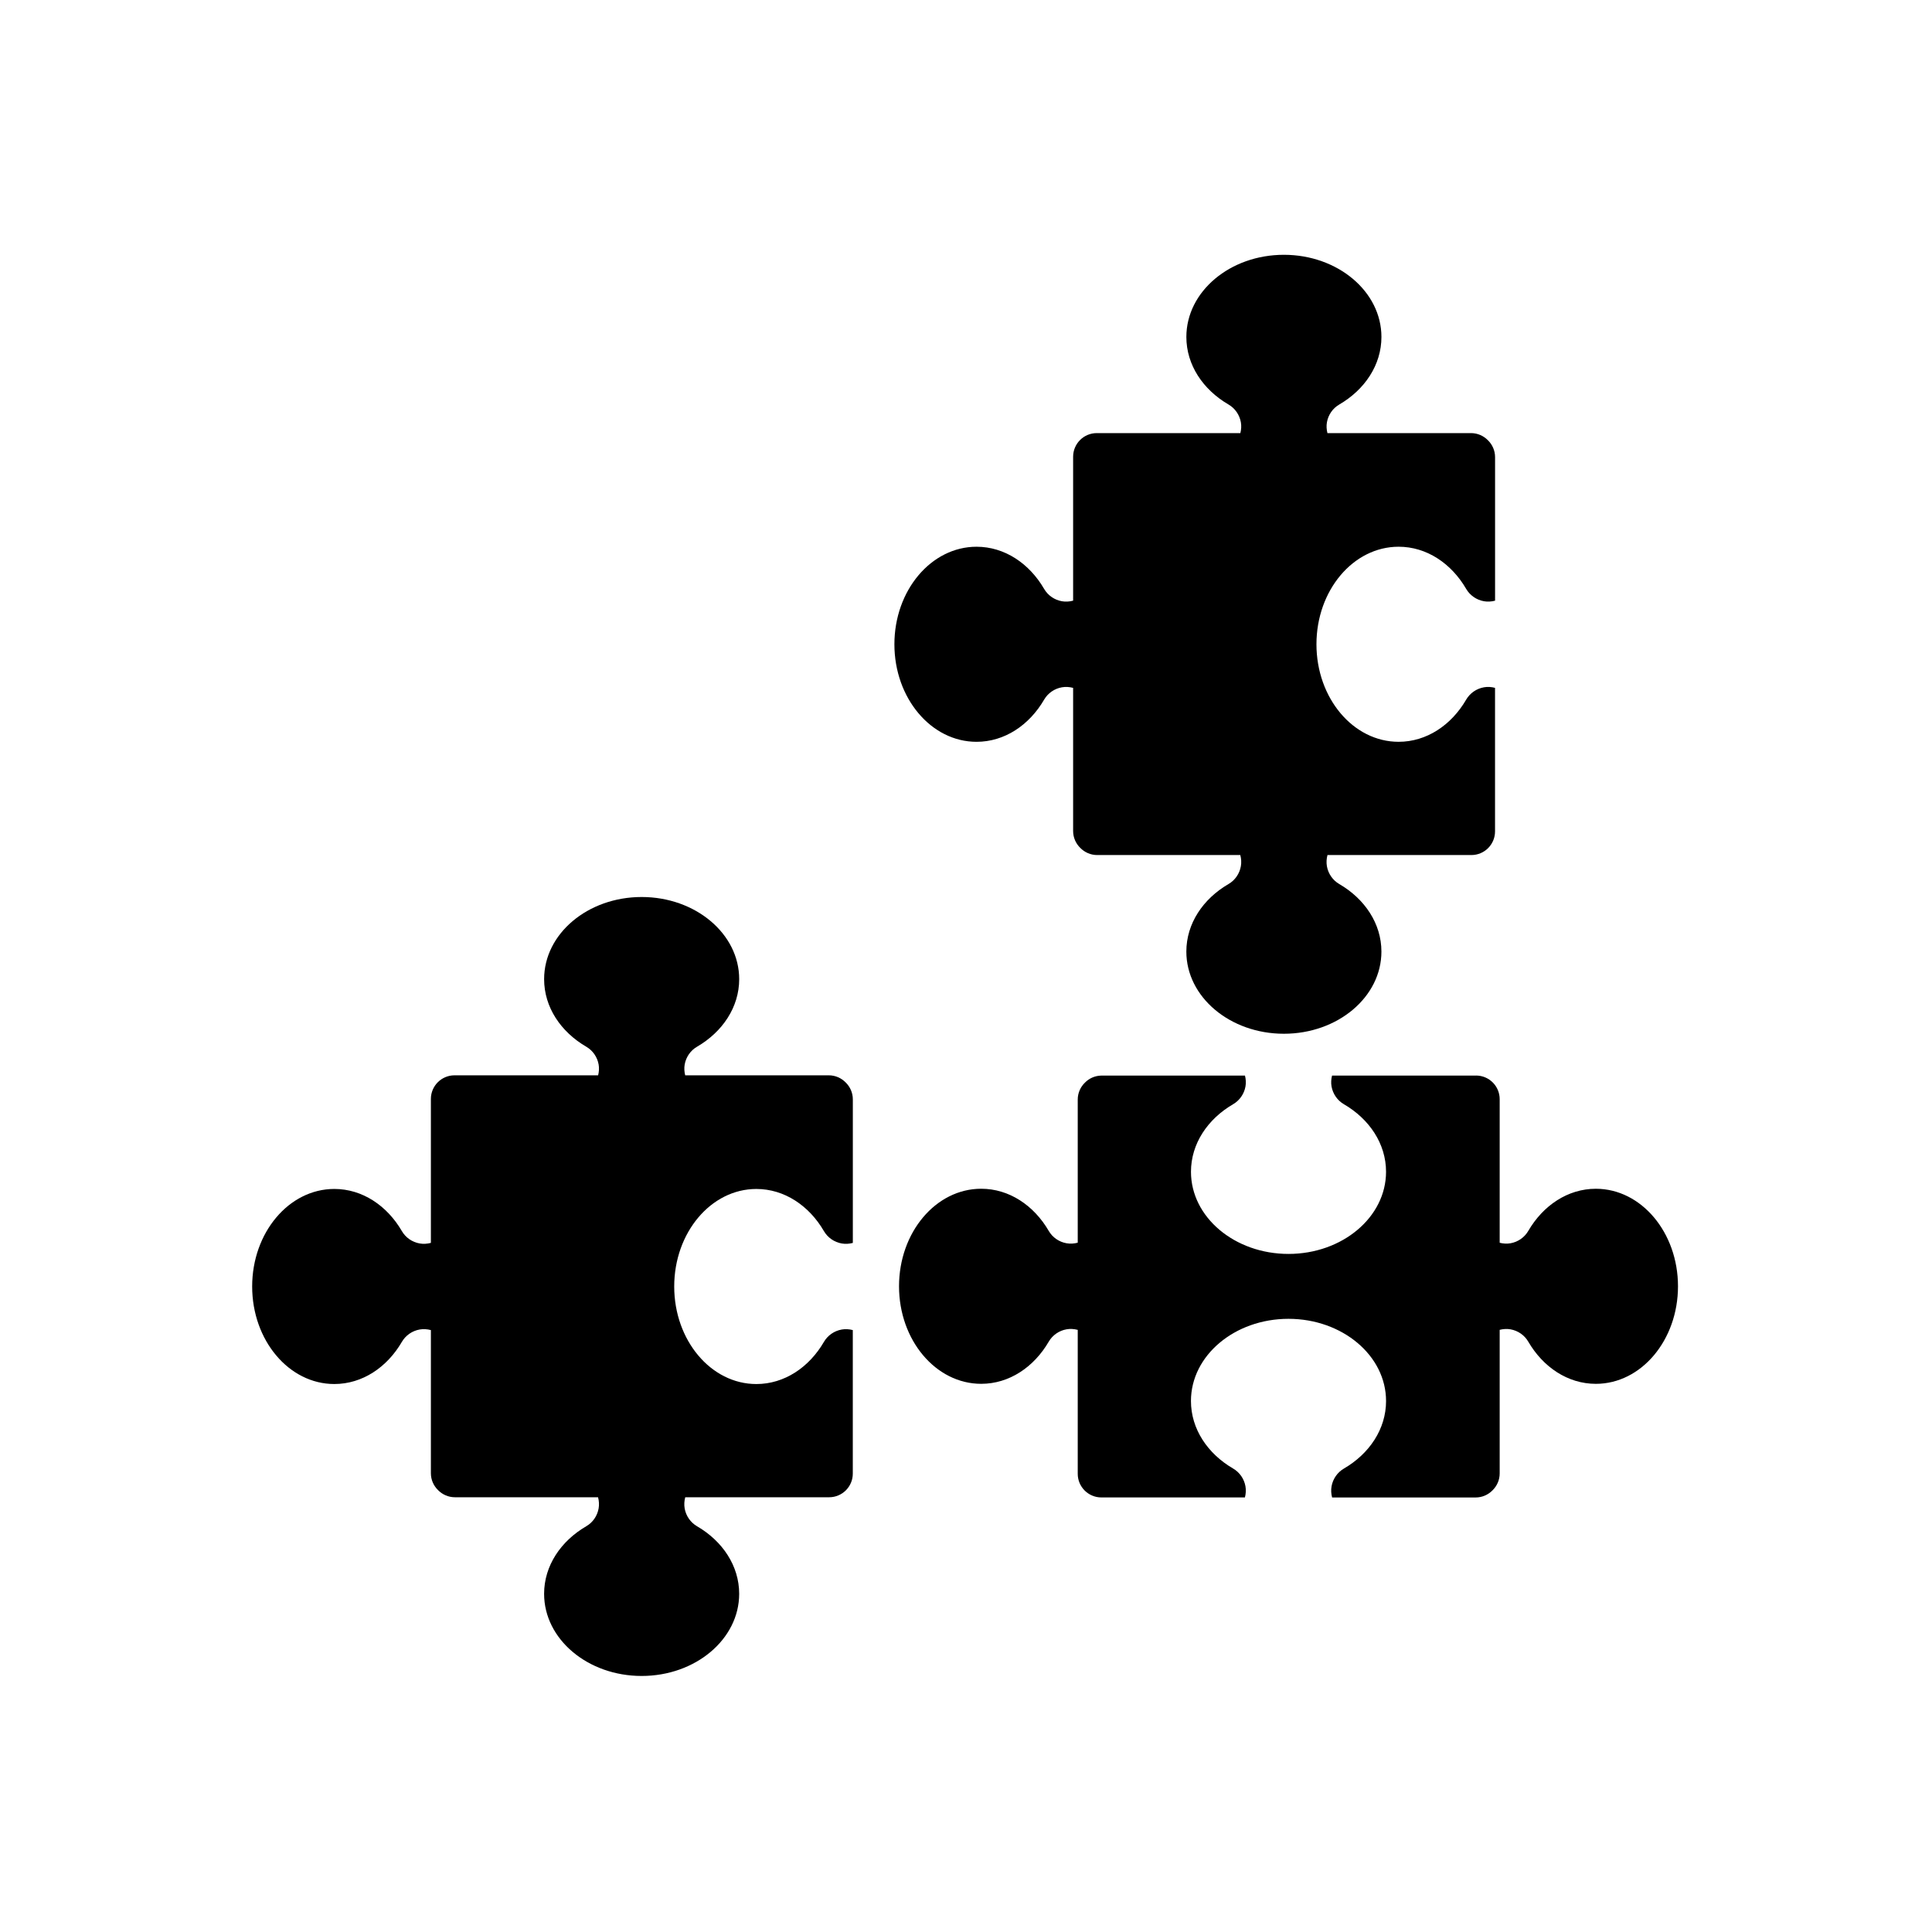<?xml version="1.0" encoding="UTF-8"?>
<!-- Uploaded to: SVG Repo, www.svgrepo.com, Generator: SVG Repo Mixer Tools -->
<svg fill="#000000" width="800px" height="800px" version="1.1" viewBox="144 144 512 512" xmlns="http://www.w3.org/2000/svg">
 <g>
  <path d="m367.06 496.34c-1.973 0.352-3.703 1.539-4.711 3.273-3.926 6.746-10.477 11.172-17.906 11.172-12.023 0-21.77-11.574-21.77-25.848 0-14.277 9.746-25.848 21.77-25.848 7.43 0 13.98 4.426 17.906 11.172 1.008 1.73 2.738 2.922 4.711 3.273 0.984 0.176 1.984 0.105 2.949-0.145v-38.047c0-1.758-0.727-3.34-1.895-4.477-1.137-1.164-2.723-1.895-4.477-1.895h-38.055c-0.234-0.941-0.301-1.914-0.133-2.871 0.352-1.973 1.539-3.703 3.273-4.707 6.746-3.926 11.172-10.477 11.172-17.906 0-12.023-11.574-21.77-25.848-21.77-14.277 0-25.848 9.746-25.848 21.77 0 7.43 4.426 13.98 11.172 17.906 1.73 1.008 2.922 2.734 3.273 4.707 0.172 0.957 0.102 1.93-0.133 2.871h-38.055c-3.461 0-6.266 2.805-6.266 6.266v38.141c-0.973 0.258-1.984 0.328-2.977 0.152-1.973-0.352-3.703-1.539-4.711-3.273-3.926-6.746-10.477-11.172-17.906-11.172-12.023 0-21.77 11.574-21.77 25.848 0 14.277 9.746 25.848 21.77 25.848 7.43 0 13.98-4.426 17.906-11.172 1.008-1.73 2.738-2.922 4.711-3.273 0.992-0.176 2.004-0.105 2.977 0.152v37.93c0 1.758 0.727 3.34 1.895 4.477 1.137 1.164 2.723 1.895 4.477 1.895h37.93c0.258 0.973 0.328 1.984 0.148 2.977-0.352 1.973-1.539 3.703-3.273 4.707-6.746 3.926-11.172 10.477-11.172 17.906 0 12.023 11.574 21.77 25.848 21.77 14.277 0 25.848-9.746 25.848-21.77 0-7.43-4.426-13.98-11.172-17.906-1.73-1.008-2.922-2.734-3.273-4.707-0.176-0.992-0.105-2.004 0.148-2.977h38.141c3.461 0 6.266-2.805 6.266-6.266v-38.039c-0.957-0.25-1.957-0.32-2.941-0.145z"/>
  <path d="m537.26 326.14c-1.973 0.352-3.703 1.539-4.711 3.273-3.926 6.746-10.477 11.172-17.906 11.172-12.023 0-21.77-11.574-21.77-25.848 0-14.277 9.746-25.848 21.77-25.848 7.43 0 13.98 4.426 17.906 11.172 1.008 1.73 2.738 2.922 4.711 3.273 0.984 0.176 1.984 0.105 2.949-0.145v-38.039c0-1.758-0.727-3.34-1.895-4.477-1.137-1.164-2.723-1.895-4.477-1.895h-38.055c-0.234-0.941-0.301-1.914-0.133-2.871 0.352-1.973 1.539-3.703 3.273-4.707 6.746-3.926 11.172-10.477 11.172-17.906 0-12.023-11.574-21.77-25.848-21.77-14.277 0-25.848 9.746-25.848 21.77 0 7.43 4.426 13.98 11.172 17.906 1.73 1.008 2.922 2.734 3.273 4.707 0.172 0.957 0.102 1.93-0.133 2.871h-38.055c-3.461 0-6.266 2.805-6.266 6.266v38.141c-0.973 0.258-1.984 0.328-2.977 0.152-1.973-0.352-3.703-1.539-4.711-3.273-3.926-6.746-10.477-11.172-17.906-11.172-12.023 0-21.77 11.574-21.77 25.848 0 14.277 9.746 25.848 21.77 25.848 7.43 0 13.98-4.426 17.906-11.172 1.008-1.73 2.738-2.922 4.711-3.273 0.992-0.176 2.004-0.105 2.977 0.152v37.93c0 1.758 0.727 3.34 1.895 4.477 1.137 1.164 2.723 1.895 4.477 1.895h37.93c0.258 0.973 0.328 1.984 0.148 2.977-0.352 1.973-1.539 3.703-3.273 4.707-6.746 3.926-11.172 10.477-11.172 17.906 0 12.023 11.574 21.77 25.848 21.77 14.277 0 25.848-9.746 25.848-21.77 0-7.43-4.426-13.98-11.172-17.906-1.73-1.008-2.922-2.734-3.273-4.707-0.176-0.992-0.105-2.004 0.148-2.977h38.141c3.461 0 6.266-2.805 6.266-6.266v-38.039c-0.953-0.258-1.957-0.328-2.941-0.152z"/>
  <path d="m511.32 515.28c0 7.43-4.426 13.98-11.172 17.906-1.73 1.008-2.922 2.738-3.273 4.711-0.176 0.984-0.105 1.984 0.145 2.949h38.039c1.758 0 3.34-0.727 4.477-1.895 1.164-1.137 1.895-2.723 1.895-4.477v-38.055c0.941-0.234 1.914-0.301 2.871-0.133 1.973 0.352 3.703 1.539 4.707 3.273 3.926 6.746 10.477 11.172 17.906 11.172 12.023 0 21.77-11.574 21.77-25.848 0-14.277-9.746-25.848-21.77-25.848-7.43 0-13.98 4.426-17.906 11.172-1.008 1.73-2.734 2.922-4.707 3.273-0.957 0.172-1.93 0.102-2.871-0.133v-38.055c0-3.445-2.785-6.238-6.227-6.262-0.051 0-0.094 0.016-0.145 0.016h-38.055c-0.234 0.941-0.301 1.914-0.133 2.871 0.352 1.973 1.539 3.703 3.273 4.711 6.746 3.926 11.172 10.477 11.172 17.906 0 12.023-11.574 21.77-25.848 21.77-14.277 0-25.848-9.746-25.848-21.77 0-7.43 4.426-13.98 11.172-17.906 1.73-1.008 2.922-2.738 3.273-4.711 0.172-0.957 0.102-1.93-0.133-2.871h-38.055c-0.012 0-0.027-0.004-0.039-0.004-1.699 0.039-3.227 0.746-4.332 1.879-1.164 1.137-1.895 2.723-1.895 4.477v37.93c-0.973 0.258-1.984 0.328-2.977 0.148-1.973-0.352-3.703-1.539-4.707-3.273-3.926-6.746-10.477-11.172-17.906-11.172-12.023 0-21.77 11.574-21.77 25.848 0 14.277 9.746 25.848 21.77 25.848 7.43 0 13.98-4.426 17.906-11.172 1.008-1.73 2.734-2.922 4.707-3.273 0.992-0.176 2.004-0.105 2.977 0.148v38.141c0 3.461 2.805 6.266 6.266 6.266h38.039c0.25-0.965 0.32-1.965 0.145-2.949-0.352-1.973-1.539-3.703-3.273-4.711-6.746-3.926-11.172-10.477-11.172-17.906 0-12.023 11.574-21.77 25.848-21.77 14.285 0.008 25.855 9.754 25.855 21.777z"/>
 </g>
</svg>